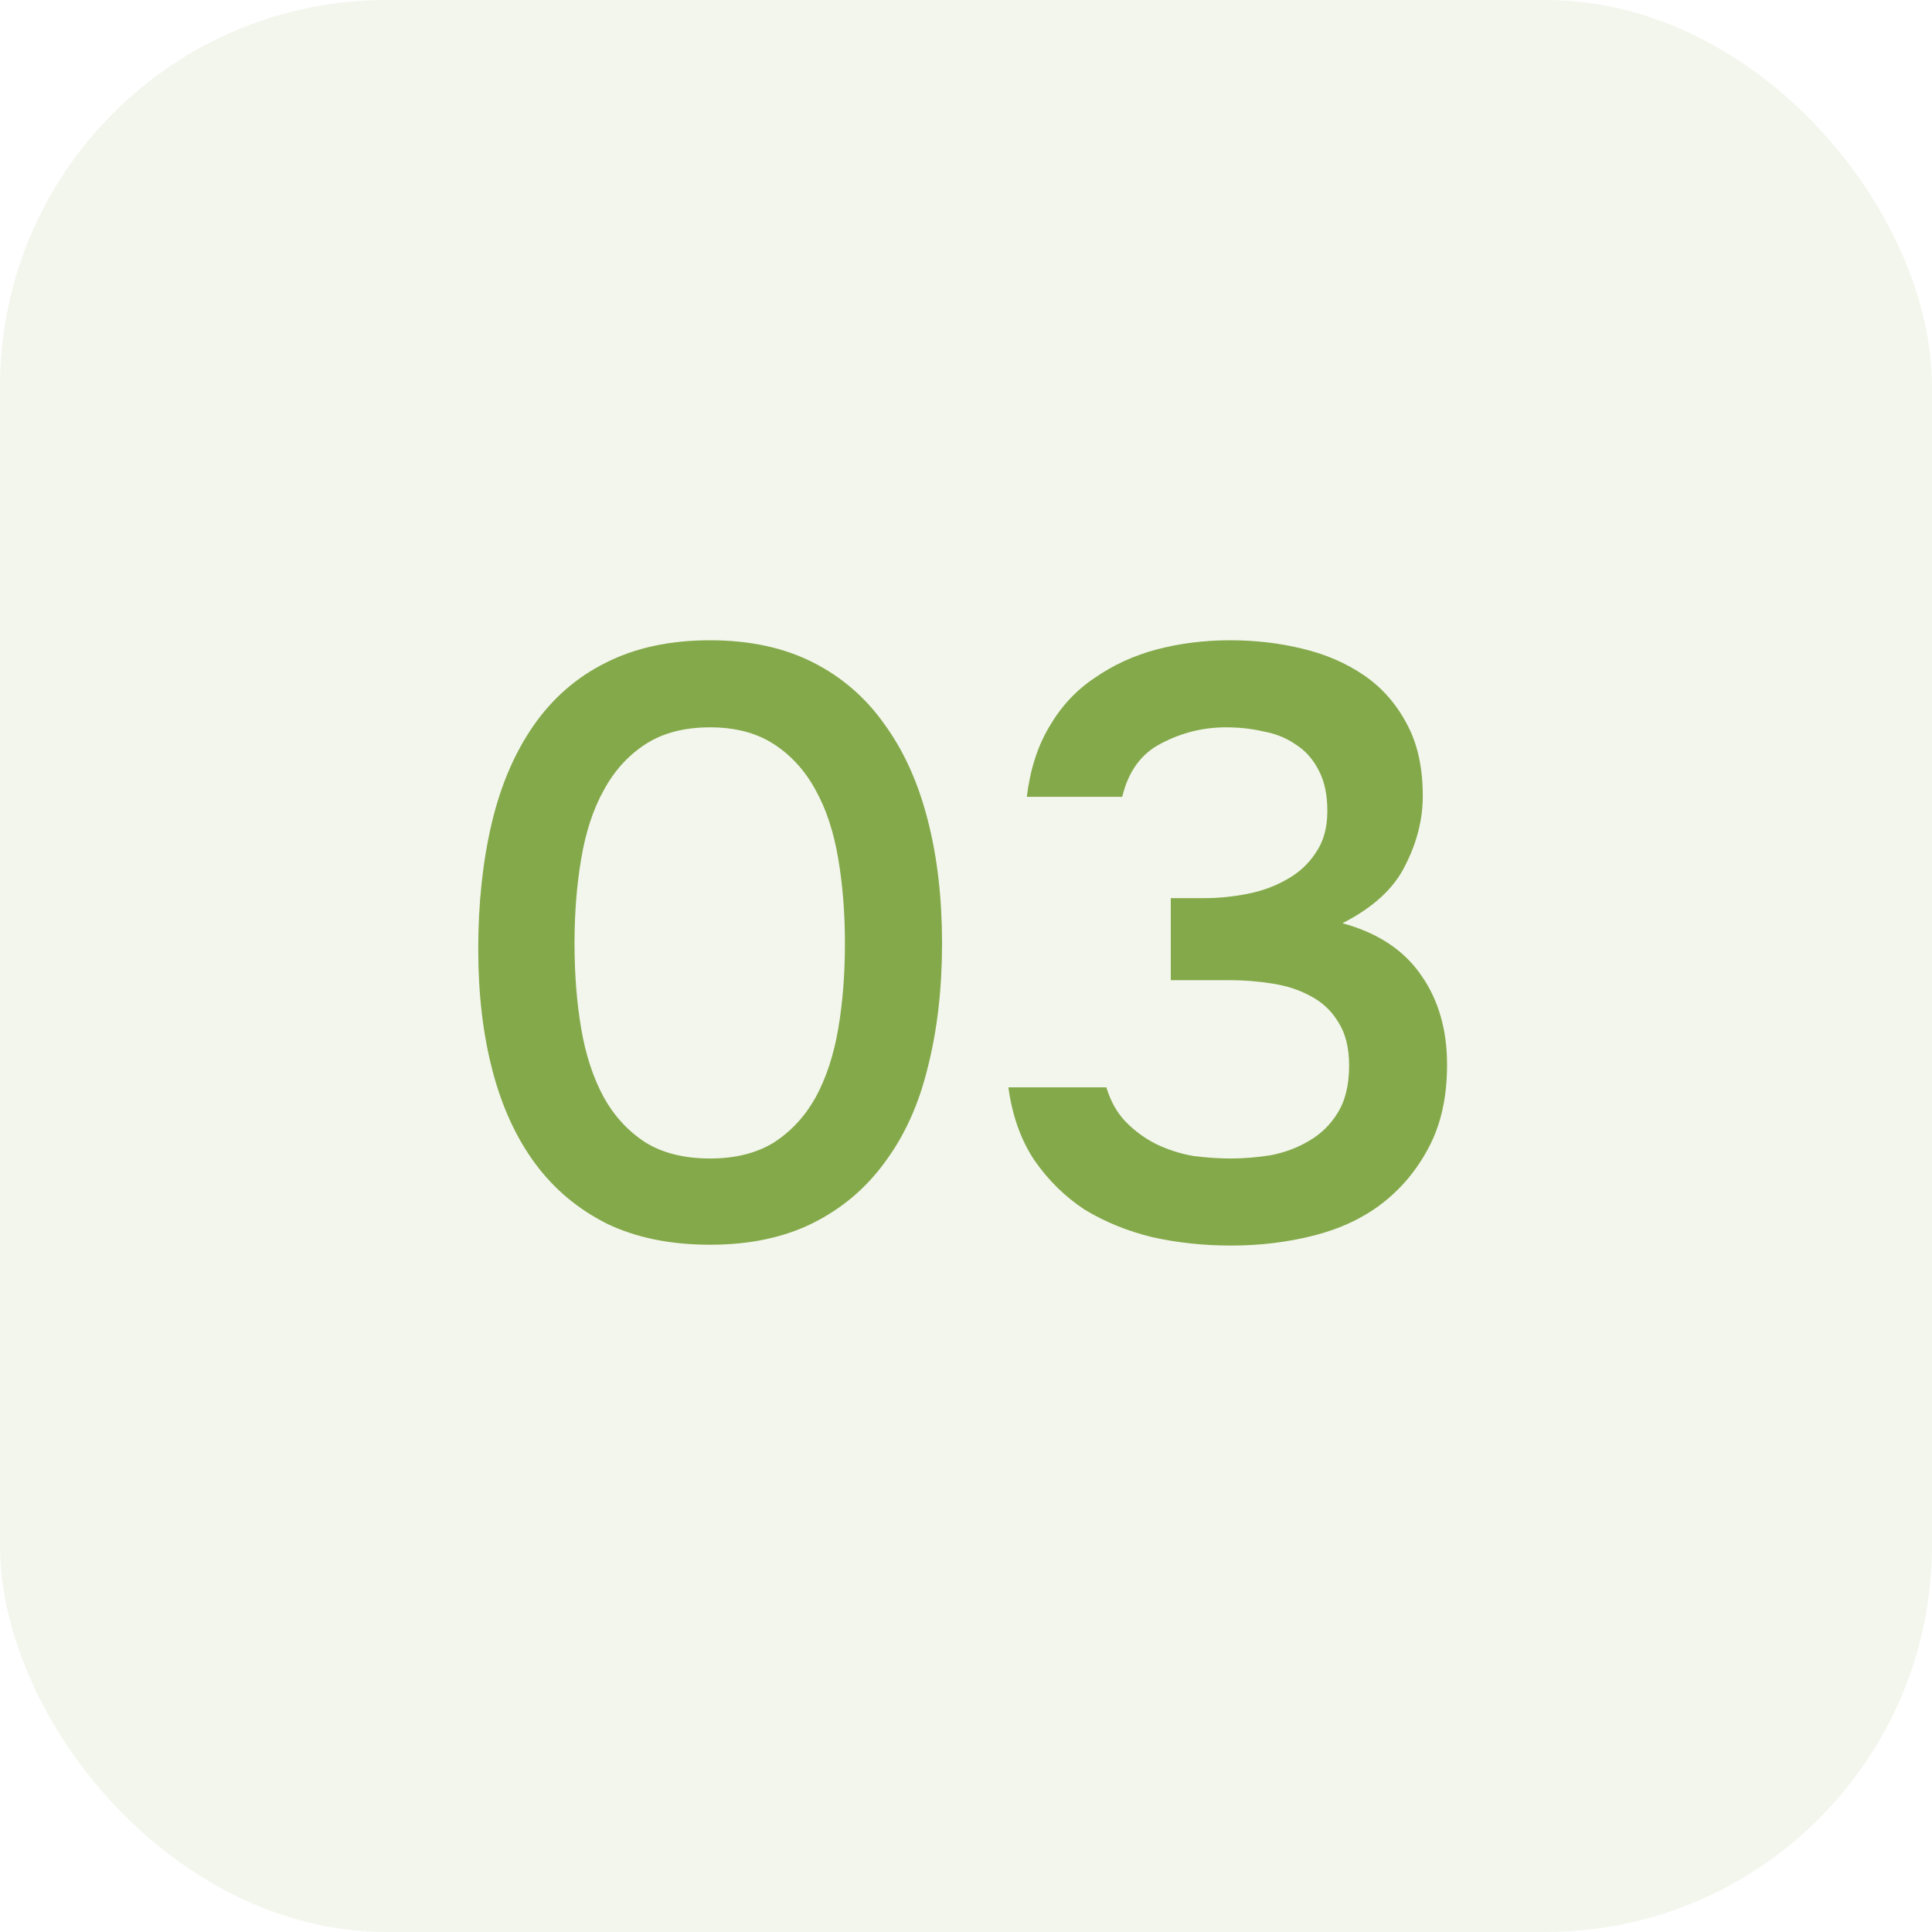 <?xml version="1.0" encoding="UTF-8"?> <svg xmlns="http://www.w3.org/2000/svg" width="60" height="60" viewBox="0 0 60 60" fill="none"><rect width="60" height="60" rx="12" fill="#84A94A" fill-opacity="0.1"></rect><path d="M29.256 29.296C29.256 30.7 29.109 31.983 28.814 33.144C28.537 34.288 28.095 35.267 27.488 36.082C26.899 36.897 26.153 37.529 25.252 37.98C24.351 38.431 23.285 38.656 22.054 38.656C20.823 38.656 19.757 38.439 18.856 38.006C17.955 37.555 17.209 36.931 16.62 36.134C16.031 35.337 15.589 34.375 15.294 33.248C14.999 32.121 14.852 30.865 14.852 29.478C14.852 28.057 14.991 26.757 15.268 25.578C15.545 24.399 15.979 23.385 16.568 22.536C17.157 21.687 17.903 21.037 18.804 20.586C19.723 20.118 20.806 19.884 22.054 19.884C23.267 19.884 24.325 20.109 25.226 20.56C26.127 21.011 26.873 21.652 27.462 22.484C28.069 23.316 28.519 24.313 28.814 25.474C29.109 26.618 29.256 27.892 29.256 29.296ZM17.842 29.296C17.842 30.249 17.911 31.133 18.05 31.948C18.189 32.763 18.423 33.473 18.752 34.08C19.081 34.669 19.515 35.137 20.052 35.484C20.589 35.813 21.257 35.978 22.054 35.978C22.834 35.978 23.493 35.813 24.03 35.484C24.567 35.137 25.001 34.669 25.33 34.08C25.659 33.473 25.893 32.763 26.032 31.948C26.171 31.133 26.24 30.249 26.24 29.296C26.24 28.36 26.171 27.485 26.032 26.67C25.893 25.838 25.659 25.127 25.33 24.538C25.001 23.931 24.567 23.455 24.03 23.108C23.493 22.761 22.834 22.588 22.054 22.588C21.257 22.588 20.589 22.761 20.052 23.108C19.515 23.455 19.081 23.931 18.752 24.538C18.423 25.127 18.189 25.838 18.05 26.67C17.911 27.485 17.842 28.36 17.842 29.296ZM38.232 38.682C37.383 38.682 36.568 38.595 35.788 38.422C35.008 38.231 34.306 37.945 33.682 37.564C33.075 37.165 32.555 36.654 32.122 36.03C31.706 35.406 31.437 34.652 31.316 33.768H34.358C34.497 34.219 34.705 34.583 34.982 34.86C35.259 35.137 35.571 35.363 35.918 35.536C36.282 35.709 36.663 35.831 37.062 35.9C37.461 35.952 37.851 35.978 38.232 35.978C38.631 35.978 39.047 35.943 39.48 35.874C39.913 35.787 40.303 35.64 40.65 35.432C41.014 35.224 41.309 34.938 41.534 34.574C41.777 34.193 41.898 33.699 41.898 33.092C41.898 32.537 41.785 32.087 41.56 31.74C41.352 31.393 41.066 31.125 40.702 30.934C40.355 30.743 39.957 30.613 39.506 30.544C39.073 30.475 38.631 30.44 38.18 30.44H36.36V27.892H37.426C37.842 27.892 38.275 27.849 38.726 27.762C39.177 27.675 39.584 27.528 39.948 27.32C40.329 27.112 40.633 26.835 40.858 26.488C41.101 26.141 41.222 25.708 41.222 25.188C41.222 24.685 41.135 24.269 40.962 23.94C40.789 23.593 40.555 23.325 40.26 23.134C39.965 22.926 39.627 22.787 39.246 22.718C38.882 22.631 38.492 22.588 38.076 22.588C37.365 22.588 36.698 22.753 36.074 23.082C35.45 23.394 35.043 23.949 34.852 24.746H31.888C31.992 23.897 32.226 23.169 32.59 22.562C32.954 21.938 33.422 21.435 33.994 21.054C34.566 20.655 35.207 20.361 35.918 20.17C36.646 19.979 37.409 19.884 38.206 19.884C38.986 19.884 39.731 19.971 40.442 20.144C41.17 20.317 41.811 20.595 42.366 20.976C42.921 21.357 43.363 21.86 43.692 22.484C44.021 23.091 44.186 23.836 44.186 24.72C44.186 25.448 44.004 26.167 43.64 26.878C43.293 27.589 42.643 28.187 41.69 28.672C42.782 28.967 43.597 29.504 44.134 30.284C44.671 31.047 44.94 31.974 44.94 33.066C44.94 34.071 44.749 34.929 44.368 35.64C44.004 36.333 43.519 36.914 42.912 37.382C42.323 37.833 41.621 38.162 40.806 38.37C39.991 38.578 39.133 38.682 38.232 38.682Z" fill="#84A94A"></path></svg> 
